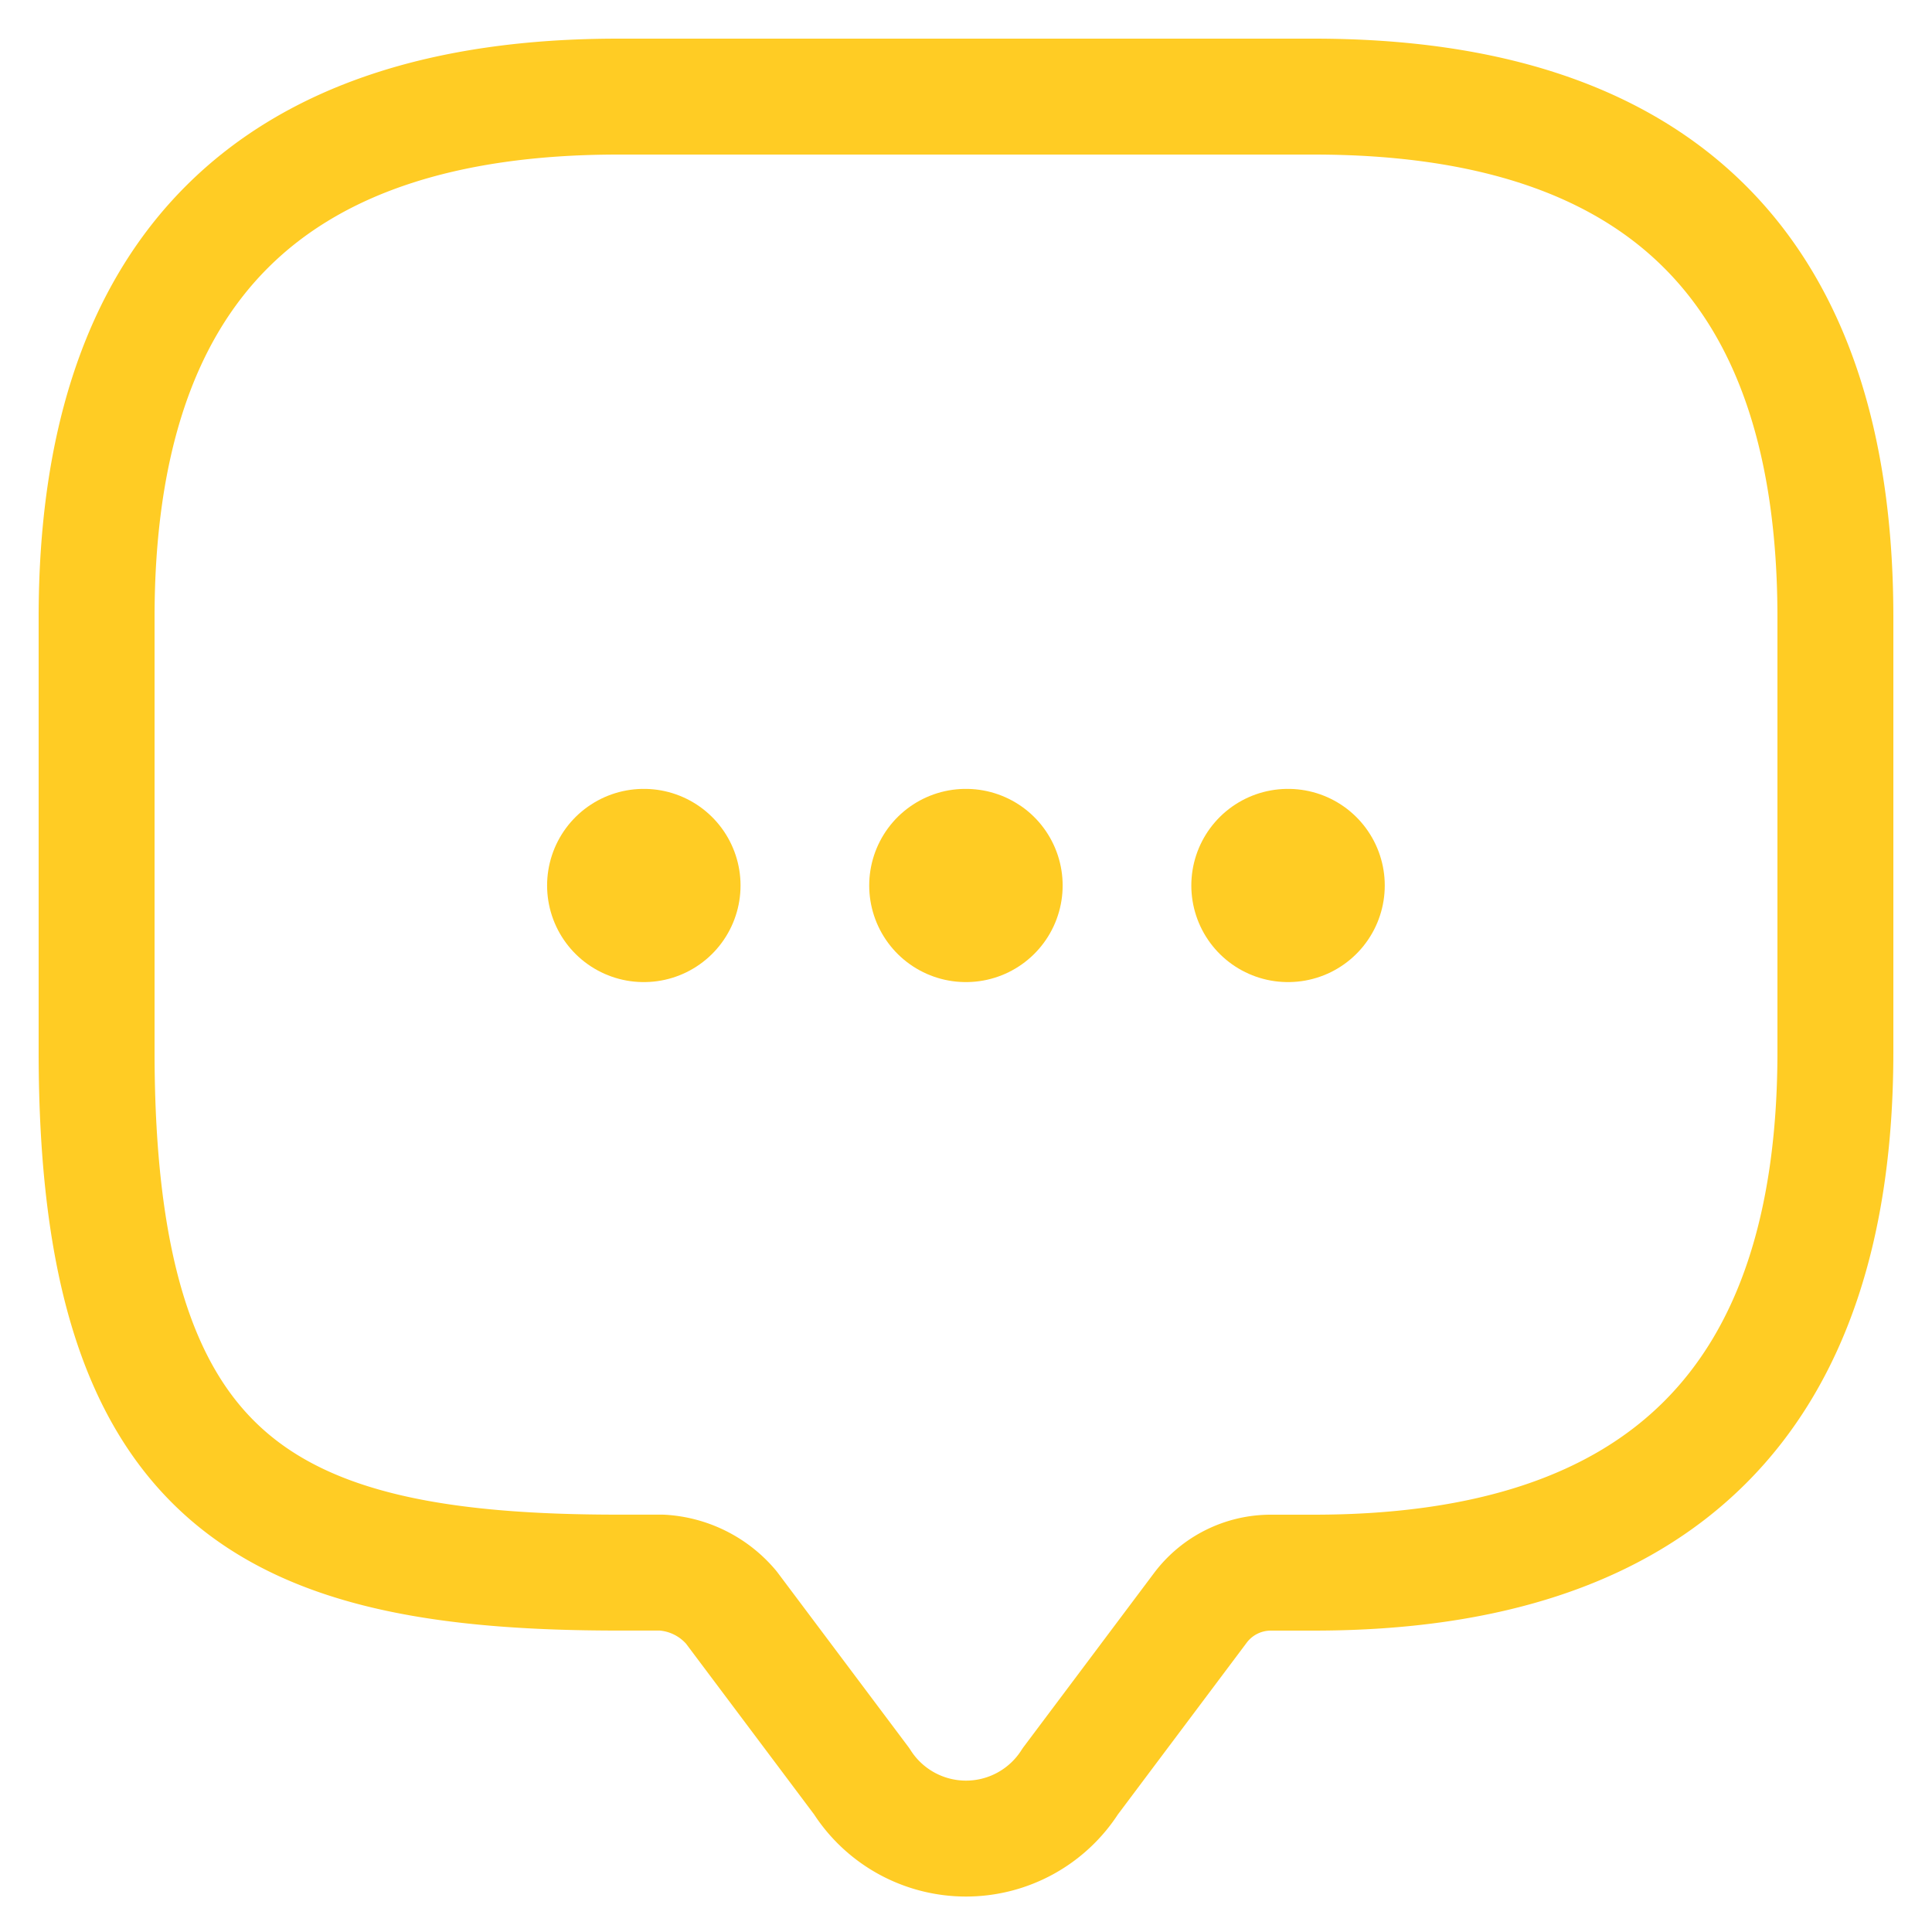 <svg id="message" xmlns="http://www.w3.org/2000/svg" width="40" height="40" viewBox="0 0 40 40">
  <path id="Vector" d="M11.7,30.559h-.9c-7.2,0-10.8-1.8-10.8-10.786V10.786Q0,0,10.8,0H25.2Q36,0,36,10.786v8.988q0,10.786-10.8,10.786h-.9a1.826,1.826,0,0,0-1.44.719l-2.7,3.6a2.559,2.559,0,0,1-4.32,0l-2.7-3.6A2.035,2.035,0,0,0,11.7,30.559Z" transform="translate(2 2)" fill="none" stroke="#ffcc24" stroke-linecap="round" stroke-linejoin="round" stroke-width="2.4"/>
  <path id="Vector-2" data-name="Vector" d="M.495.5H.5" transform="translate(26.17 17.833)" fill="none" stroke="#ffcc24" stroke-linecap="round" stroke-linejoin="round" stroke-width="4"/>
  <path id="Vector-3" data-name="Vector" d="M.495.5H.5" transform="translate(19.501 17.833)" fill="none" stroke="#ffcc24" stroke-linecap="round" stroke-linejoin="round" stroke-width="4"/>
  <path id="Vector-4" data-name="Vector" d="M.495.5H.5" transform="translate(12.832 17.833)" fill="none" stroke="#ffcc24" stroke-linecap="round" stroke-linejoin="round" stroke-width="4"/>
  <path id="Vector-5" data-name="Vector" d="M0,0H40V40H0Z" fill="none" opacity="0"/>
</svg>
